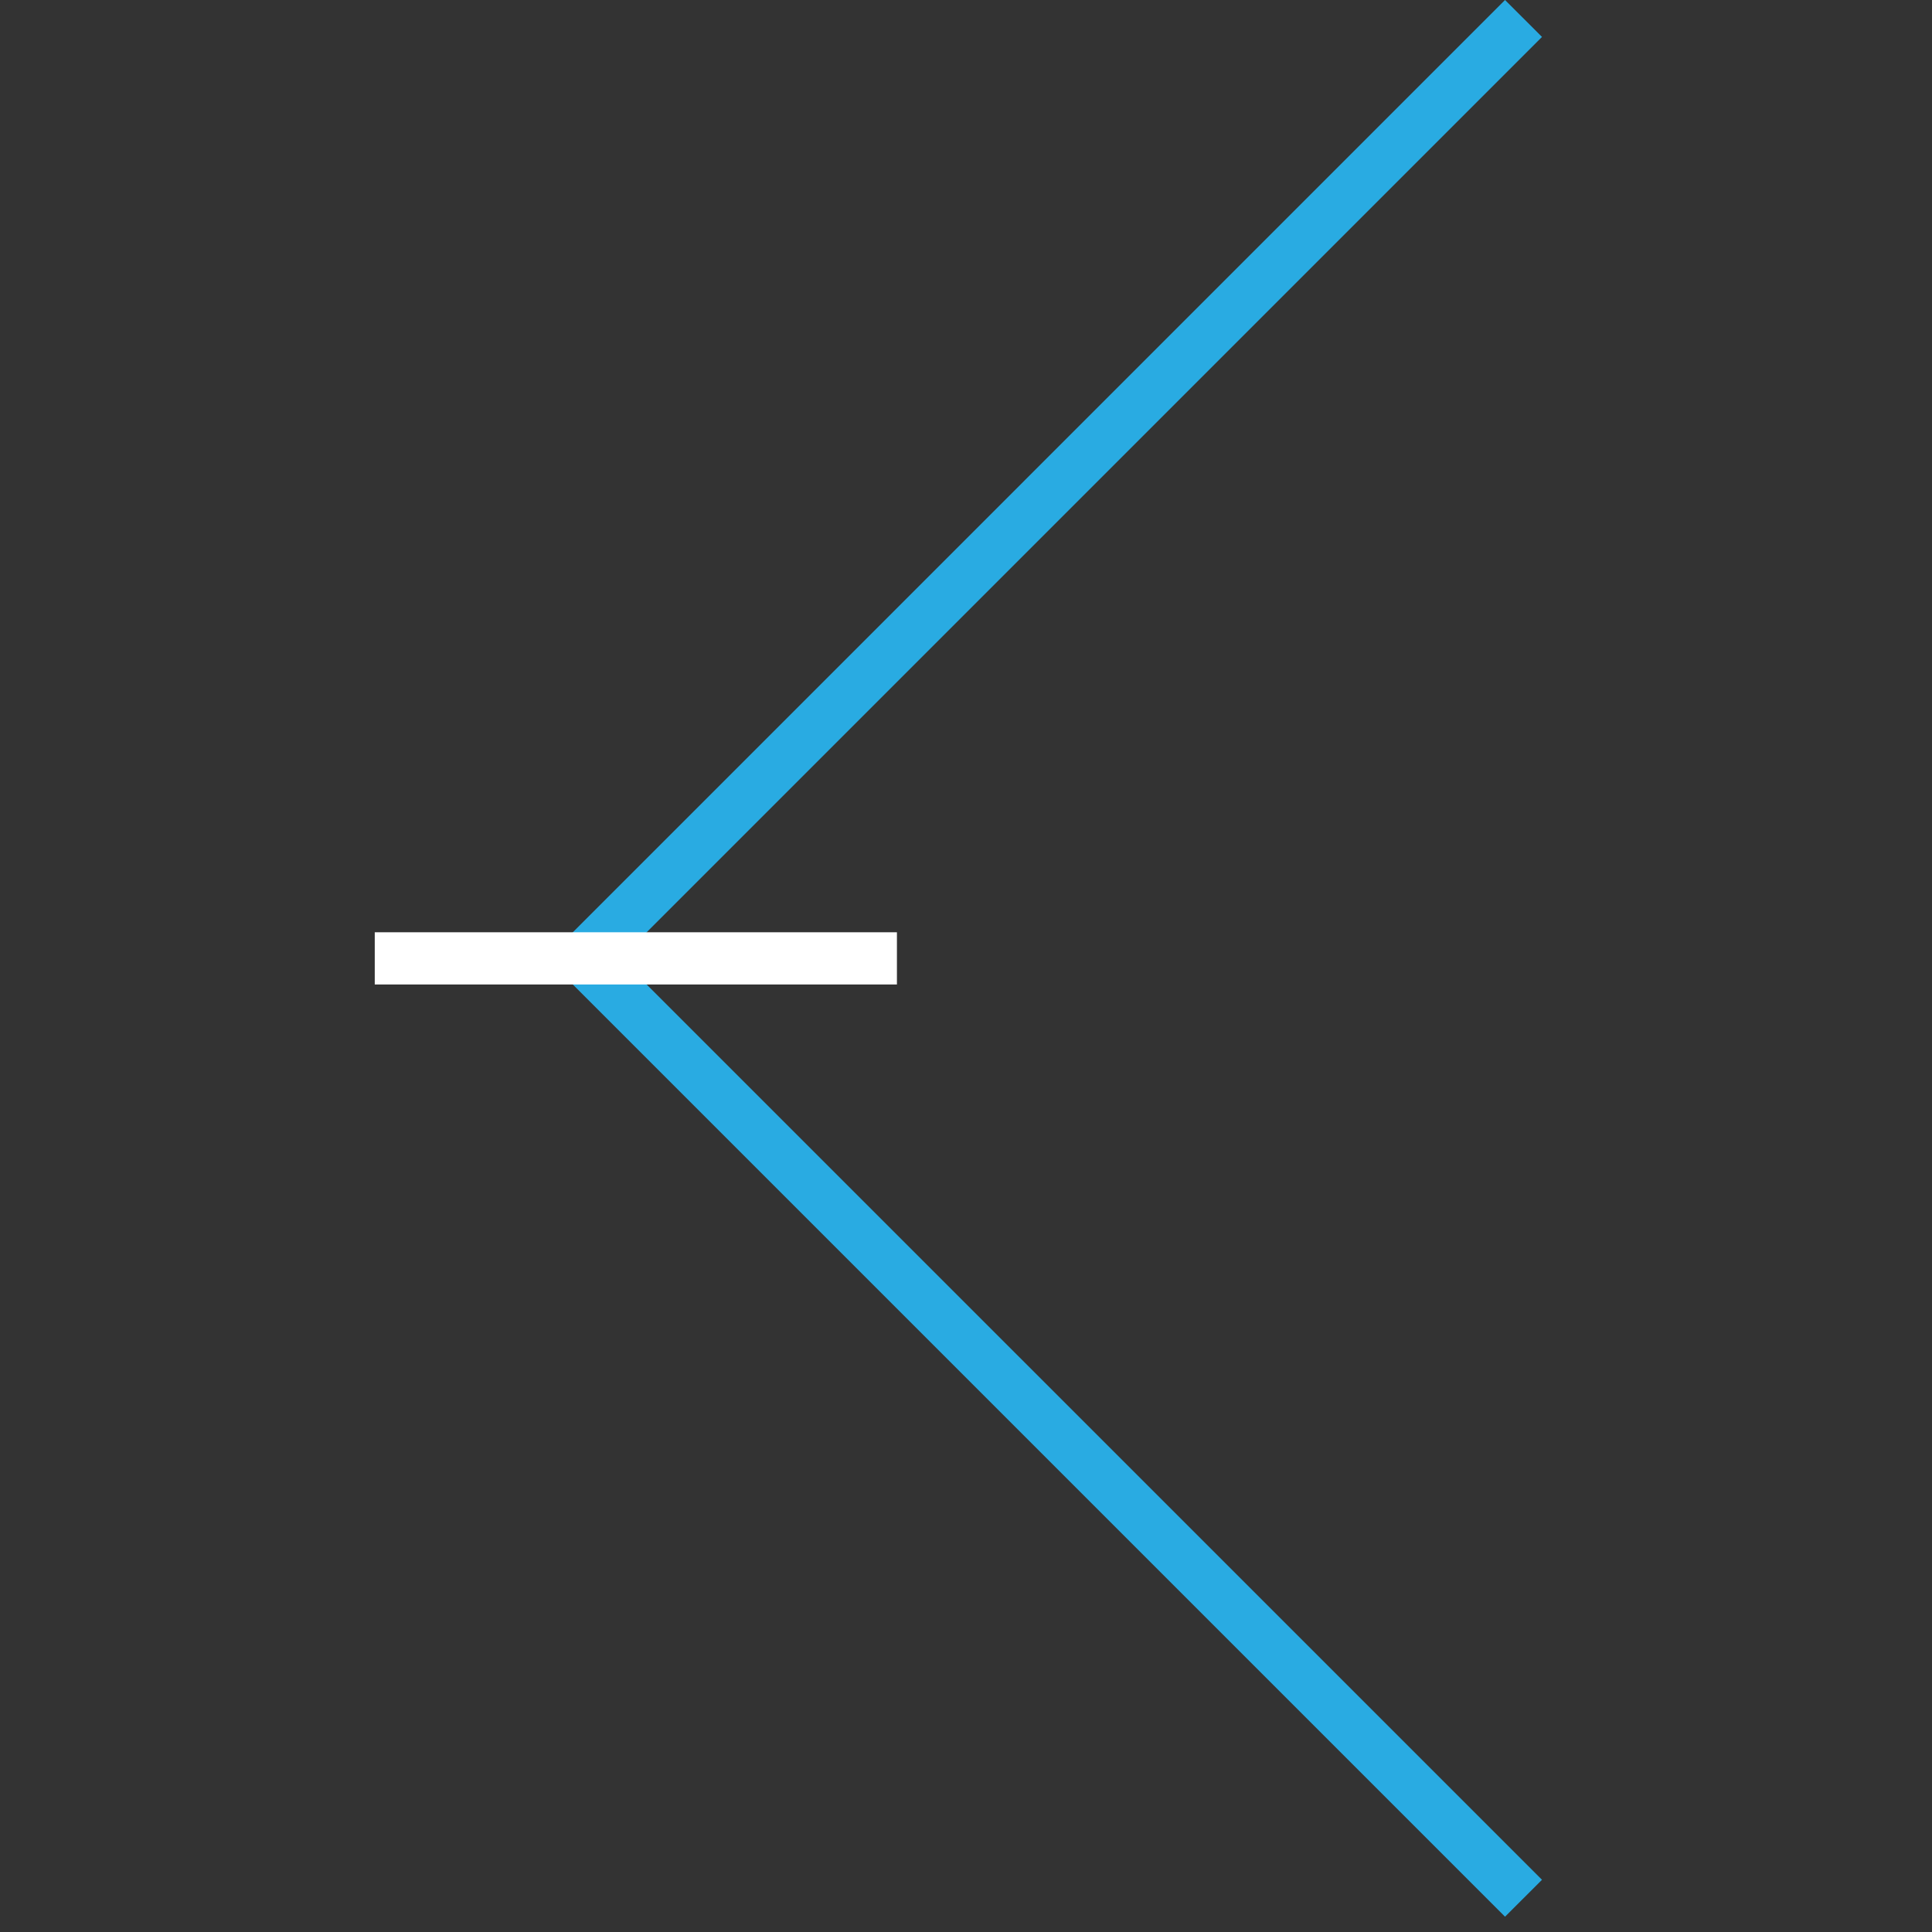 <?xml version="1.0" encoding="utf-8"?>
<!-- Generator: Adobe Illustrator 15.0.0, SVG Export Plug-In  -->
<!DOCTYPE svg PUBLIC "-//W3C//DTD SVG 1.1//EN" "http://www.w3.org/Graphics/SVG/1.1/DTD/svg11.dtd">
<svg version="1.1"
	 xmlns="http://www.w3.org/2000/svg" xmlns:xlink="http://www.w3.org/1999/xlink" xmlns:a="http://ns.adobe.com/AdobeSVGViewerExtensions/3.0/"
	 x="0px" y="0px" width="37px" height="37px" viewBox="-7.177 0 37 37" enable-background="new -7.177 0 37 37"
	 xml:space="preserve">
<rect x="-7.177" y="0" width="37" height="37" fill="#333333" stroke="none"/>
<defs>
</defs>
<polygon fill="#29ABE2" points="21.646,36.707 3.293,18.354 21.646,0 22.354,0.707 4.707,18.354 22.354,36 "/>
<rect y="17.854" fill="#FFFFFF" width="10" height="1"/>
</svg>
